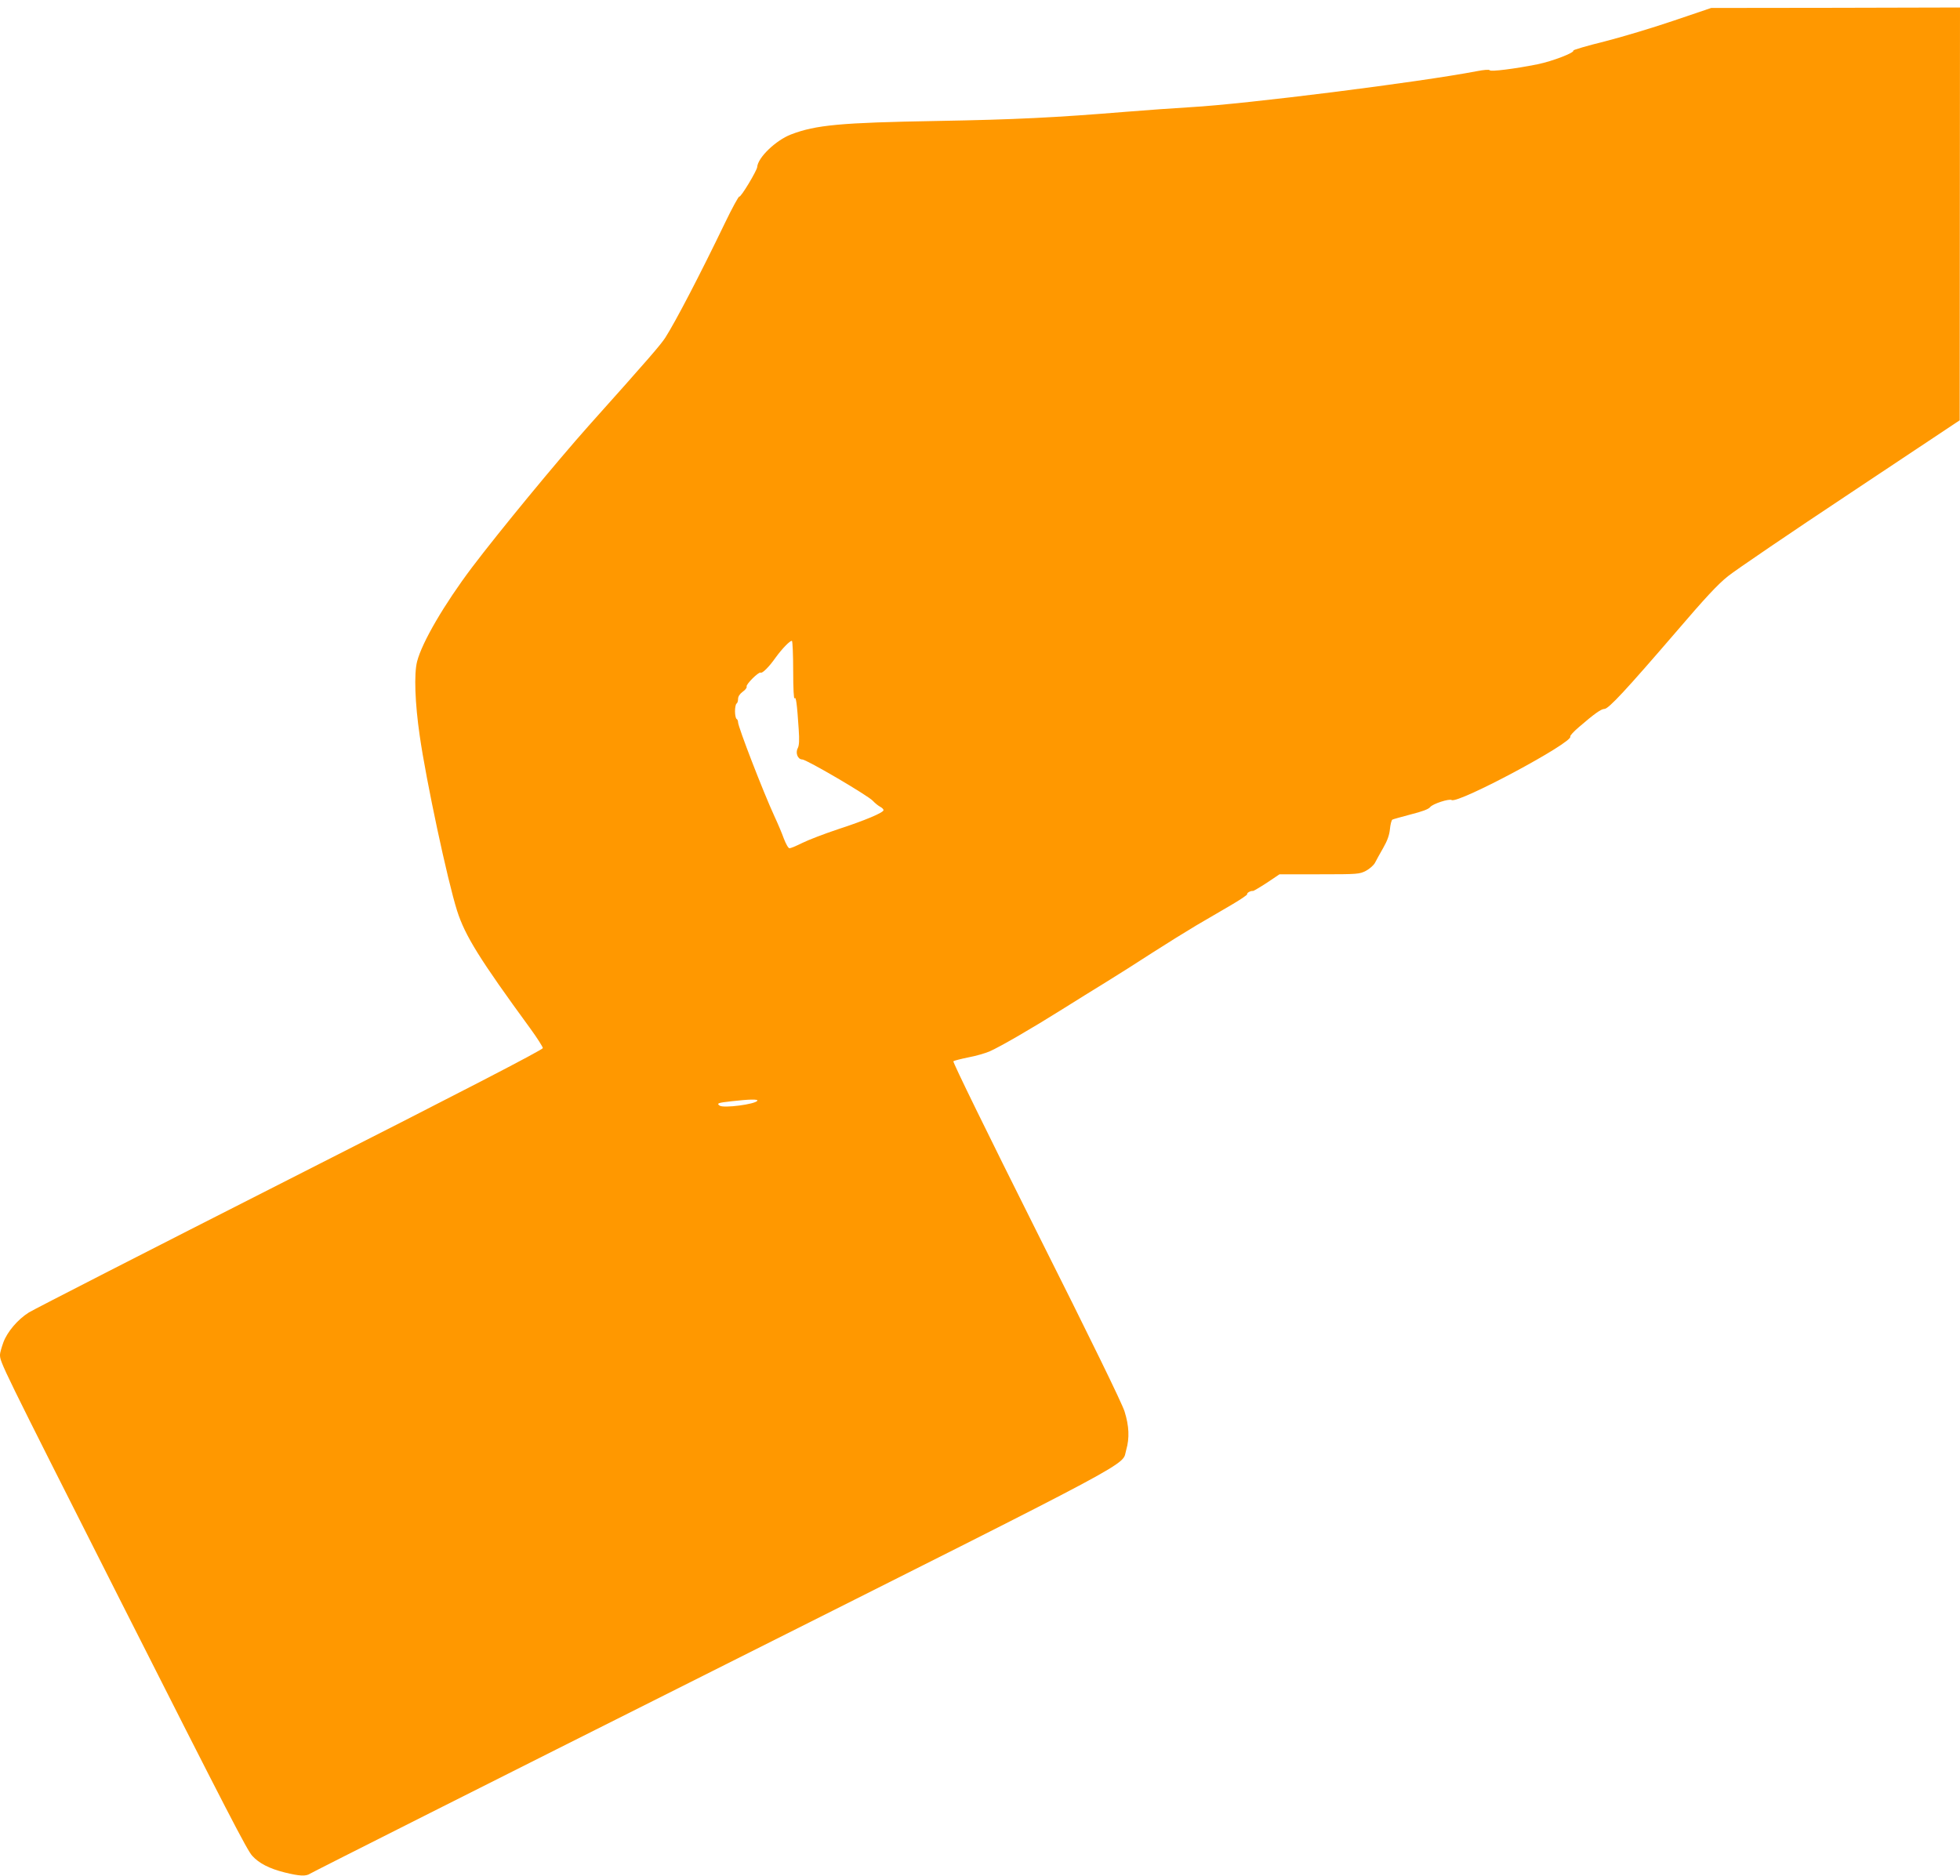 <?xml version="1.0" standalone="no"?>
<!DOCTYPE svg PUBLIC "-//W3C//DTD SVG 20010904//EN"
 "http://www.w3.org/TR/2001/REC-SVG-20010904/DTD/svg10.dtd">
<svg version="1.0" xmlns="http://www.w3.org/2000/svg"
 width="1280pt" height="1225pt" viewBox="0 0 1280 1225"
 preserveAspectRatio="xMidYMid meet">
<g transform="translate(0,1225) scale(0.1,-0.1)"
fill="#ff9800" stroke="none">
<path d="M10930 12115 c-135 -46 -338 -107 -452 -136 -114 -28 -205 -55 -203
-59 9 -14 -137 -70 -235 -90 -150 -30 -304 -49 -311 -39 -3 6 -39 3 -85 -6
-375 -72 -1510 -215 -1869 -235 -99 -6 -288 -19 -420 -30 -464 -38 -725 -51
-1235 -60 -631 -11 -792 -26 -954 -88 -99 -38 -217 -151 -221 -213 -2 -24
-107 -199 -117 -193 -4 3 -47 -75 -94 -173 -163 -338 -322 -643 -389 -748 -29
-45 -106 -135 -500 -575 -211 -237 -584 -690 -762 -925 -181 -240 -327 -490
-359 -615 -21 -80 -14 -273 17 -485 42 -294 181 -944 244 -1143 52 -163 147
-316 478 -769 45 -62 82 -120 82 -128 0 -11 -527 -284 -1655 -856 -910 -462
-1676 -854 -1702 -871 -73 -46 -141 -127 -166 -195 -12 -33 -22 -69 -22 -80 0
-51 1 -53 782 -1598 713 -1410 832 -1639 865 -1675 44 -49 112 -84 212 -109
97 -24 139 -26 166 -8 11 8 1192 603 2625 1322 2859 1436 2672 1336 2705 1446
22 77 19 155 -11 251 -17 54 -219 468 -577 1181 -315 629 -546 1101 -541 1106
5 4 48 15 97 25 48 9 112 27 141 40 70 31 277 151 476 276 85 54 214 133 285
177 72 44 207 130 301 191 95 61 224 141 288 179 64 37 166 97 226 132 60 35
107 67 105 71 -5 8 24 24 38 21 4 0 45 24 91 54 l82 55 261 0 c253 0 261 1
304 23 24 13 51 37 59 53 8 16 32 59 53 96 27 47 40 83 44 122 3 31 10 59 16
63 5 3 60 18 120 34 75 19 116 34 127 48 16 21 123 56 140 46 42 -26 798 378
775 415 -3 5 23 33 57 62 102 88 145 118 166 118 27 0 145 128 466 501 190
222 273 312 341 366 50 40 410 285 802 545 l711 473 1 1348 1 1348 -812 -2
-813 -1 -245 -83z m-5750 -4248 c0 -113 4 -186 9 -178 9 15 16 -33 27 -202 5
-72 3 -105 -6 -123 -17 -31 0 -74 29 -74 28 0 430 -236 461 -270 14 -15 35
-32 48 -39 12 -6 22 -16 22 -22 0 -16 -120 -67 -298 -125 -90 -30 -194 -70
-232 -89 -38 -19 -76 -35 -84 -35 -8 0 -23 27 -37 63 -12 34 -40 100 -62 147
-74 161 -237 583 -237 613 0 9 -4 19 -10 22 -5 3 -10 26 -10 50 0 24 5 47 10
50 6 3 10 17 10 30 0 16 11 33 30 47 17 12 29 27 26 34 -6 14 79 98 91 91 11
-7 56 38 98 98 42 58 97 115 107 109 4 -3 8 -92 8 -197z m-234 -2806 c-14 -23
-220 -50 -246 -32 -22 15 -12 19 80 29 115 13 172 14 166 3z"/>
</g>
</svg>
